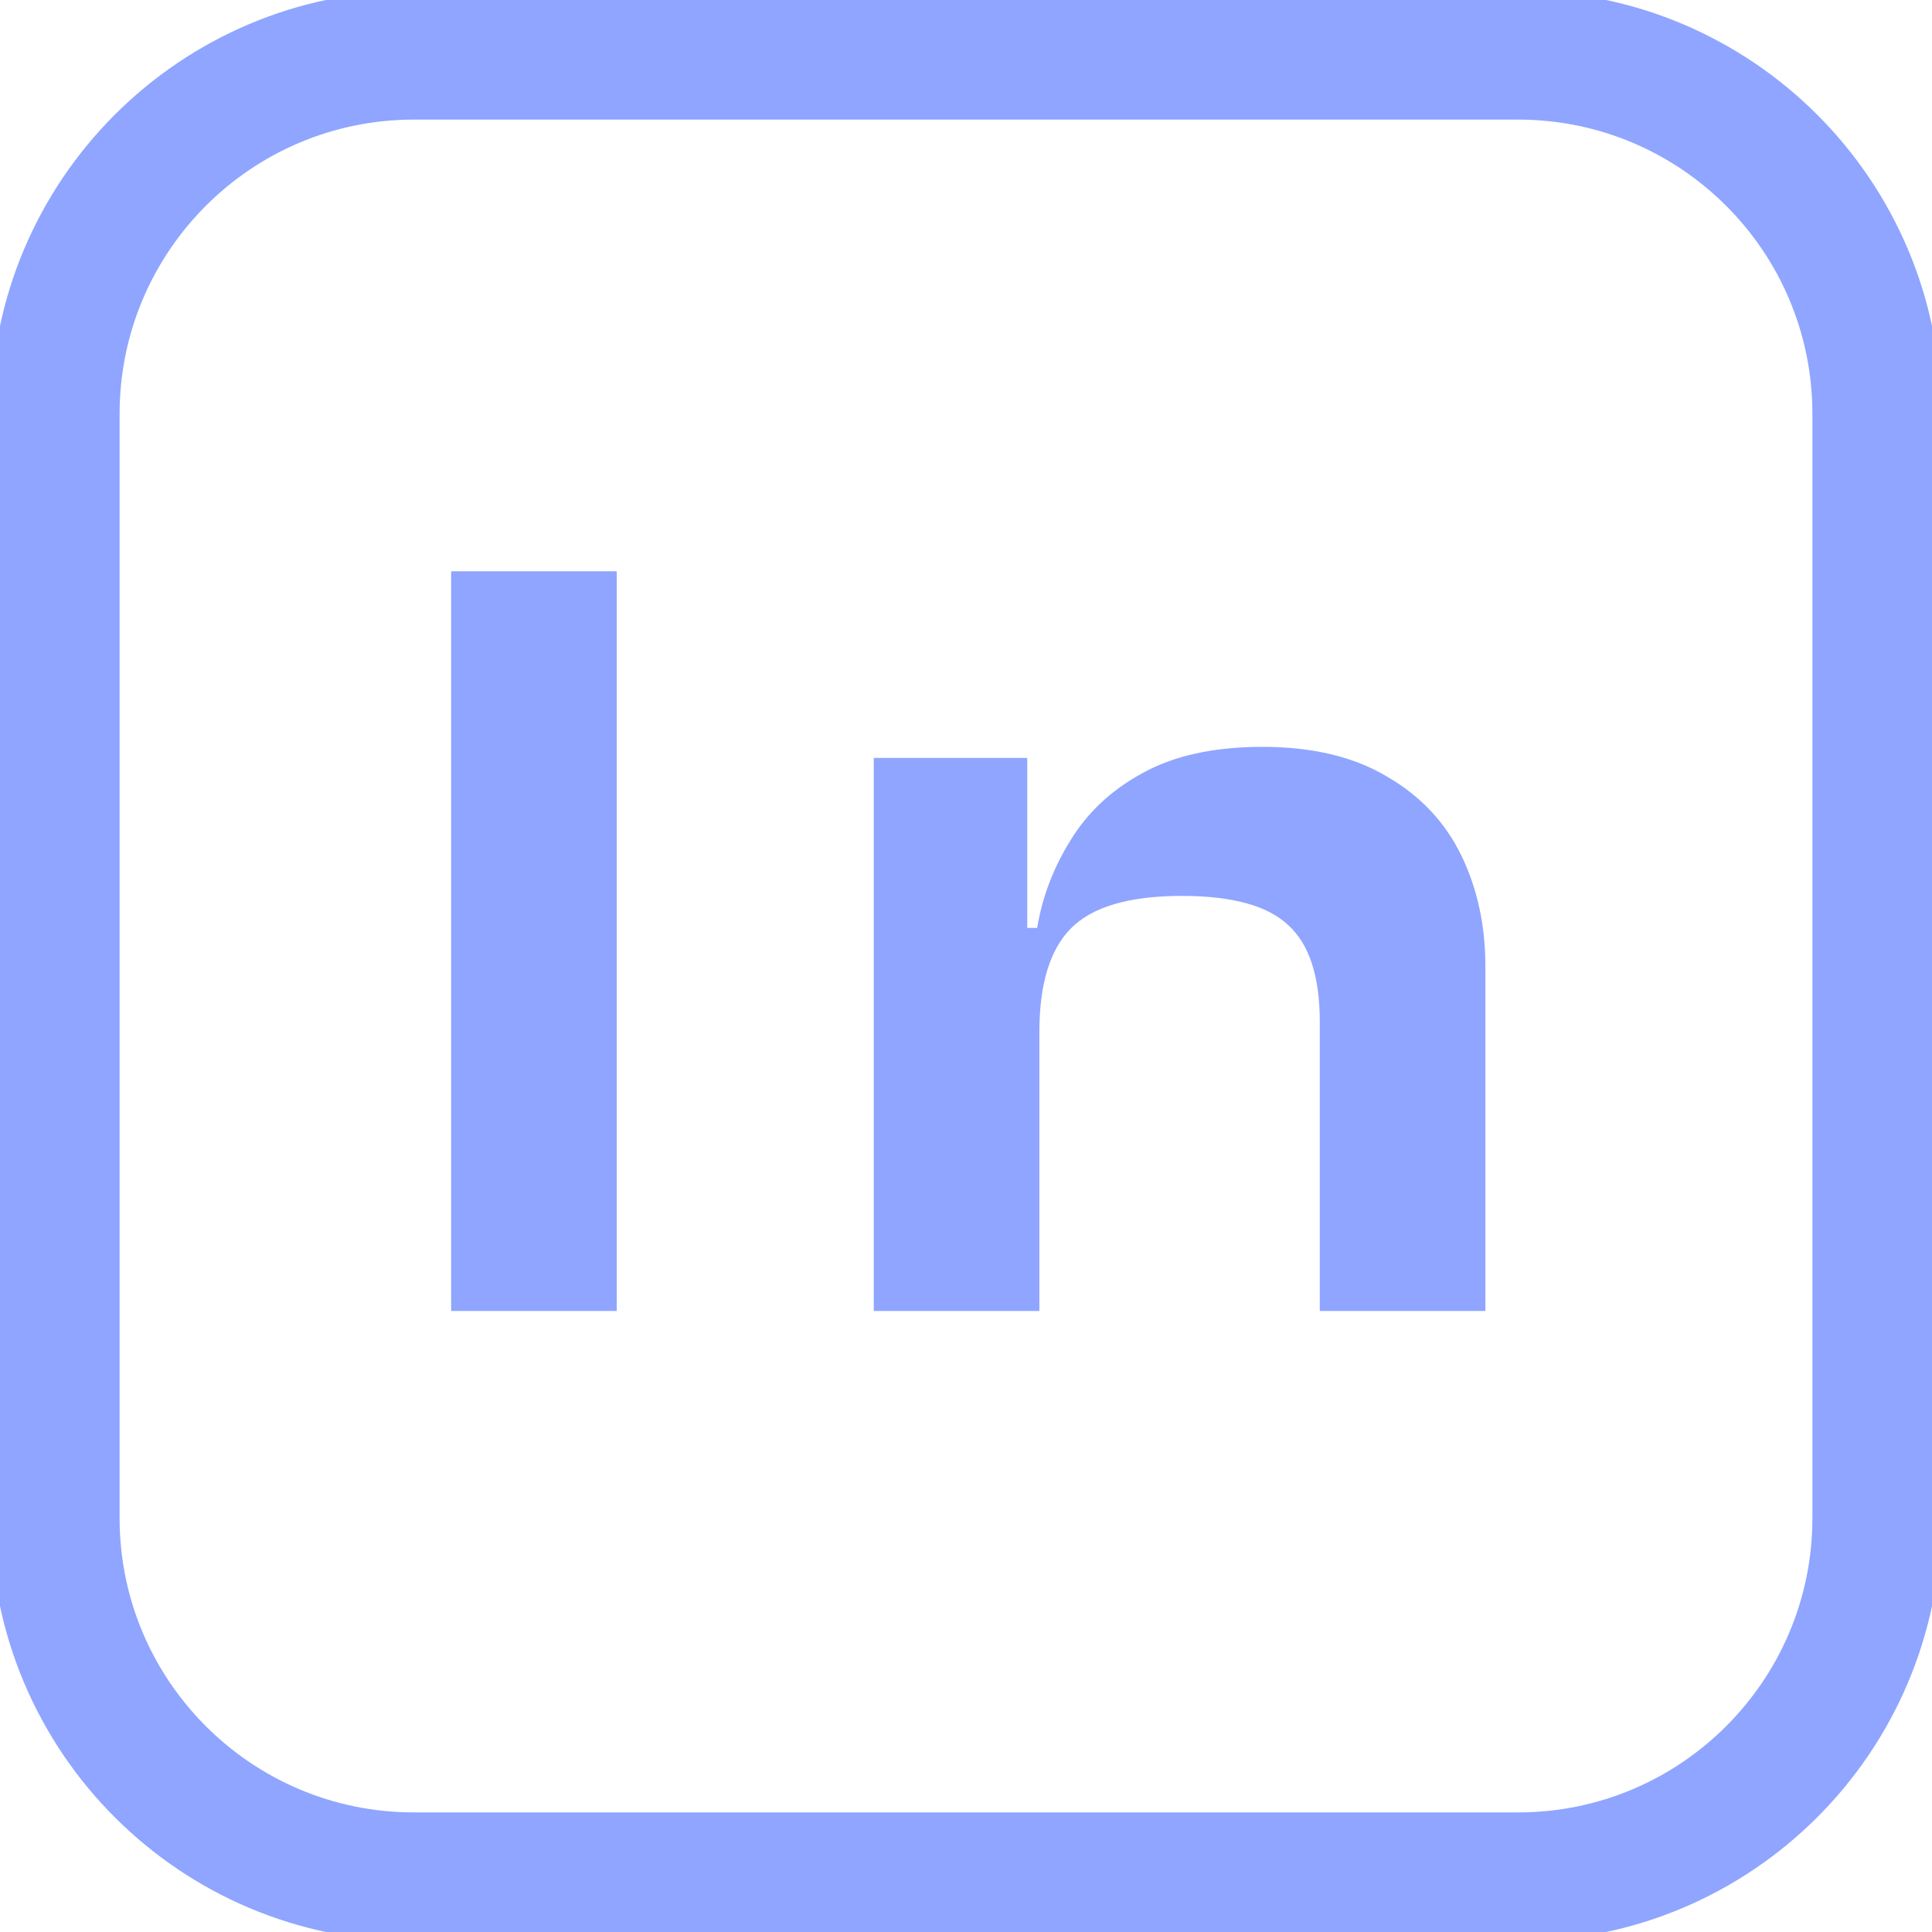 <svg width="60" height="60" viewBox="0 0 60 60" fill="none" xmlns="http://www.w3.org/2000/svg">
<g clip-path="url(#clip0_4_30)">
<path d="M47.143 1.714H12.857C6.703 1.714 1.714 6.703 1.714 12.857V47.143C1.714 53.297 6.703 58.286 12.857 58.286H47.143C53.297 58.286 58.286 53.297 58.286 47.143V12.857C58.286 6.703 53.297 1.714 47.143 1.714Z" stroke="#8FA5FF" stroke-width="4"/>
<path d="M19.154 40.714H14.011V17.743H19.154V40.714ZM46.13 40.714H40.987V31.731C40.987 30.337 40.667 29.343 40.027 28.749C39.387 28.131 38.279 27.823 36.702 27.823C35.056 27.823 33.902 28.166 33.239 28.851C32.599 29.514 32.279 30.577 32.279 32.04H31.627L31.25 28.817H32.21C32.37 27.857 32.713 26.954 33.239 26.109C33.764 25.24 34.507 24.543 35.467 24.017C36.45 23.469 37.696 23.194 39.205 23.194C40.759 23.194 42.05 23.503 43.079 24.12C44.107 24.714 44.873 25.526 45.376 26.554C45.879 27.583 46.13 28.737 46.13 30.017V40.714ZM32.279 40.714H27.136V23.537H31.902V28.886L32.279 29.057V40.714Z" fill="#8FA5FF"/>
</g>
<defs>
<clipPath id="clip0_4_30">
<rect width="60" height="60" fill="white"/>
</clipPath>
</defs>
</svg>
